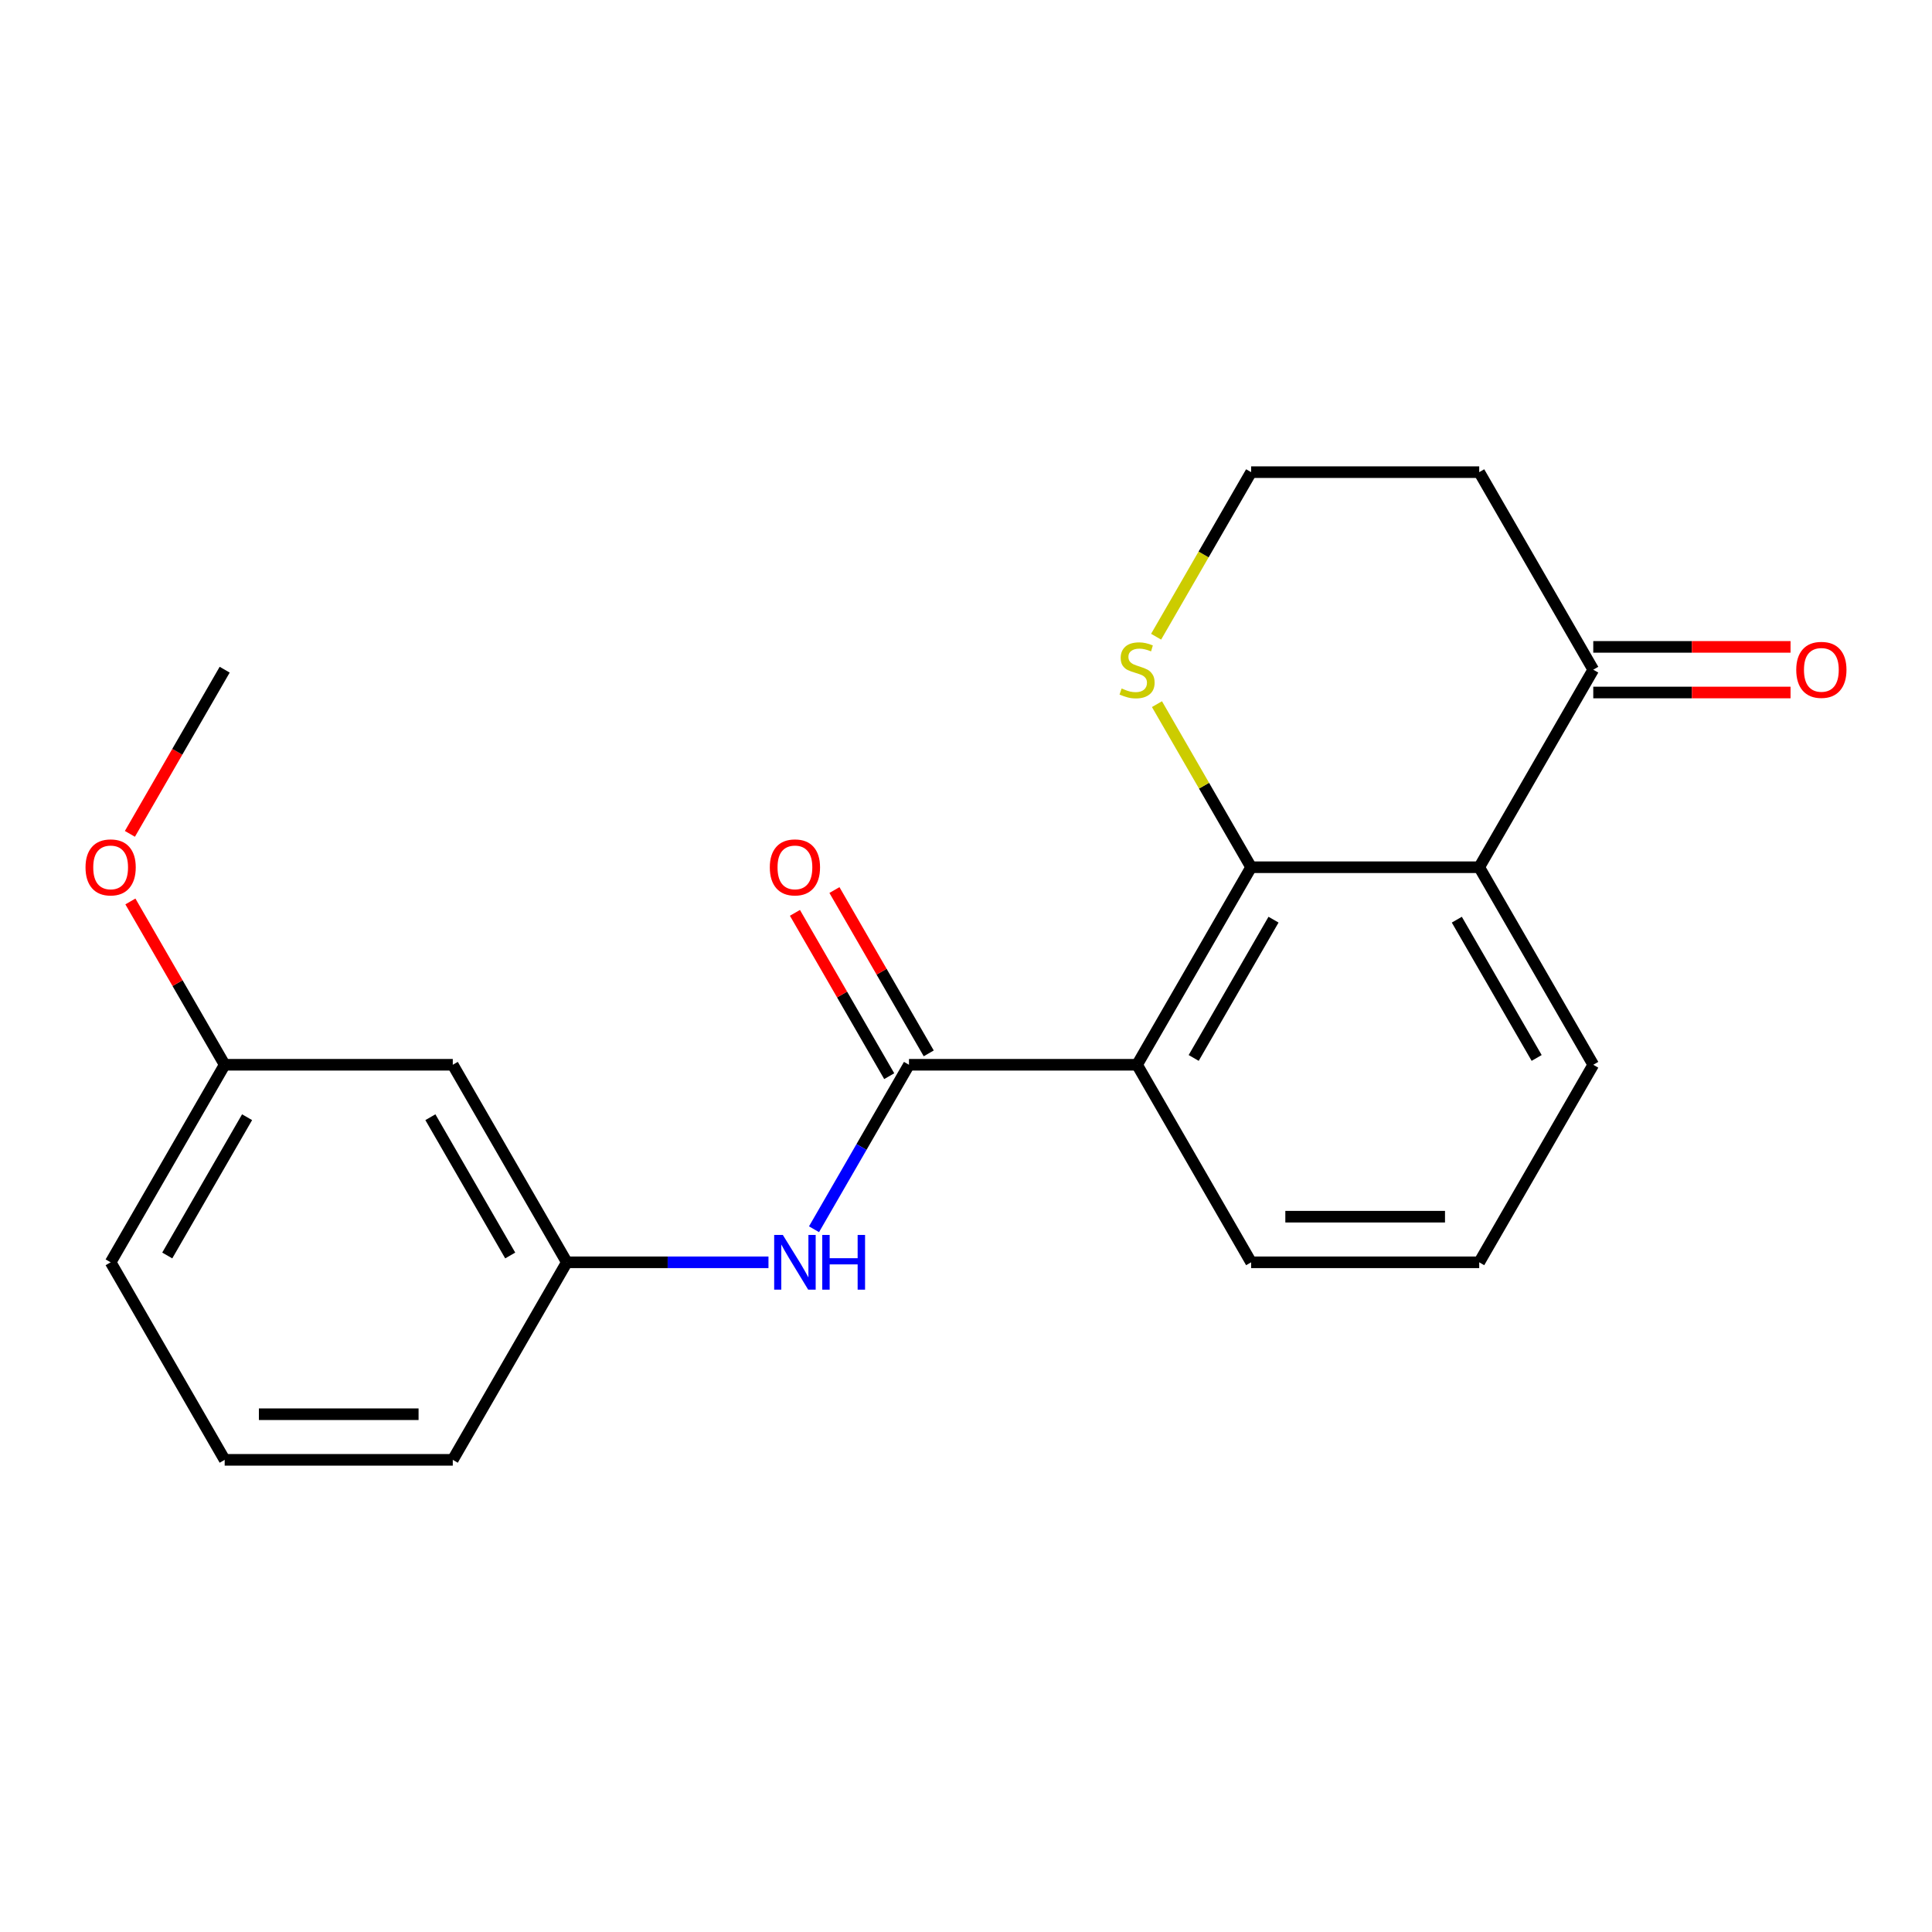 <?xml version='1.0' encoding='iso-8859-1'?>
<svg version='1.1' baseProfile='full'
              xmlns='http://www.w3.org/2000/svg'
                      xmlns:rdkit='http://www.rdkit.org/xml'
                      xmlns:xlink='http://www.w3.org/1999/xlink'
                  xml:space='preserve'
width='1000px' height='1000px' viewBox='0 0 1000 1000'>
<!-- END OF HEADER -->
<rect style='opacity:1.0;fill:#FFFFFF;stroke:none' width='1000' height='1000' x='0' y='0'> </rect>
<path class='bond-0' d='M 588.547,551.123 L 647.578,448.877' style='fill:none;fill-rule:evenodd;stroke:#000000;stroke-width:6px;stroke-linecap:butt;stroke-linejoin:miter;stroke-opacity:1' />
<path class='bond-0' d='M 617.851,547.592 L 659.173,476.02' style='fill:none;fill-rule:evenodd;stroke:#000000;stroke-width:6px;stroke-linecap:butt;stroke-linejoin:miter;stroke-opacity:1' />
<path class='bond-1' d='M 588.547,551.123 L 470.484,551.123' style='fill:none;fill-rule:evenodd;stroke:#000000;stroke-width:6px;stroke-linecap:butt;stroke-linejoin:miter;stroke-opacity:1' />
<path class='bond-12' d='M 588.547,551.123 L 647.578,653.368' style='fill:none;fill-rule:evenodd;stroke:#000000;stroke-width:6px;stroke-linecap:butt;stroke-linejoin:miter;stroke-opacity:1' />
<path class='bond-2' d='M 647.578,448.877 L 765.641,448.877' style='fill:none;fill-rule:evenodd;stroke:#000000;stroke-width:6px;stroke-linecap:butt;stroke-linejoin:miter;stroke-opacity:1' />
<path class='bond-5' d='M 647.578,448.877 L 623.21,406.671' style='fill:none;fill-rule:evenodd;stroke:#000000;stroke-width:6px;stroke-linecap:butt;stroke-linejoin:miter;stroke-opacity:1' />
<path class='bond-5' d='M 623.21,406.671 L 598.842,364.464' style='fill:none;fill-rule:evenodd;stroke:#CCCC00;stroke-width:6px;stroke-linecap:butt;stroke-linejoin:miter;stroke-opacity:1' />
<path class='bond-3' d='M 470.484,551.123 L 445.908,593.689' style='fill:none;fill-rule:evenodd;stroke:#000000;stroke-width:6px;stroke-linecap:butt;stroke-linejoin:miter;stroke-opacity:1' />
<path class='bond-3' d='M 445.908,593.689 L 421.332,636.256' style='fill:none;fill-rule:evenodd;stroke:#0000FF;stroke-width:6px;stroke-linecap:butt;stroke-linejoin:miter;stroke-opacity:1' />
<path class='bond-6' d='M 480.709,545.22 L 456.306,502.953' style='fill:none;fill-rule:evenodd;stroke:#000000;stroke-width:6px;stroke-linecap:butt;stroke-linejoin:miter;stroke-opacity:1' />
<path class='bond-6' d='M 456.306,502.953 L 431.903,460.686' style='fill:none;fill-rule:evenodd;stroke:#FF0000;stroke-width:6px;stroke-linecap:butt;stroke-linejoin:miter;stroke-opacity:1' />
<path class='bond-6' d='M 460.26,557.026 L 435.857,514.759' style='fill:none;fill-rule:evenodd;stroke:#000000;stroke-width:6px;stroke-linecap:butt;stroke-linejoin:miter;stroke-opacity:1' />
<path class='bond-6' d='M 435.857,514.759 L 411.454,472.492' style='fill:none;fill-rule:evenodd;stroke:#FF0000;stroke-width:6px;stroke-linecap:butt;stroke-linejoin:miter;stroke-opacity:1' />
<path class='bond-4' d='M 765.641,448.877 L 824.672,346.632' style='fill:none;fill-rule:evenodd;stroke:#000000;stroke-width:6px;stroke-linecap:butt;stroke-linejoin:miter;stroke-opacity:1' />
<path class='bond-21' d='M 765.641,448.877 L 824.672,551.123' style='fill:none;fill-rule:evenodd;stroke:#000000;stroke-width:6px;stroke-linecap:butt;stroke-linejoin:miter;stroke-opacity:1' />
<path class='bond-21' d='M 754.047,476.02 L 795.369,547.592' style='fill:none;fill-rule:evenodd;stroke:#000000;stroke-width:6px;stroke-linecap:butt;stroke-linejoin:miter;stroke-opacity:1' />
<path class='bond-7' d='M 397.761,653.368 L 345.576,653.368' style='fill:none;fill-rule:evenodd;stroke:#0000FF;stroke-width:6px;stroke-linecap:butt;stroke-linejoin:miter;stroke-opacity:1' />
<path class='bond-7' d='M 345.576,653.368 L 293.39,653.368' style='fill:none;fill-rule:evenodd;stroke:#000000;stroke-width:6px;stroke-linecap:butt;stroke-linejoin:miter;stroke-opacity:1' />
<path class='bond-9' d='M 824.672,358.438 L 875.728,358.438' style='fill:none;fill-rule:evenodd;stroke:#000000;stroke-width:6px;stroke-linecap:butt;stroke-linejoin:miter;stroke-opacity:1' />
<path class='bond-9' d='M 875.728,358.438 L 926.783,358.438' style='fill:none;fill-rule:evenodd;stroke:#FF0000;stroke-width:6px;stroke-linecap:butt;stroke-linejoin:miter;stroke-opacity:1' />
<path class='bond-9' d='M 824.672,334.826 L 875.728,334.826' style='fill:none;fill-rule:evenodd;stroke:#000000;stroke-width:6px;stroke-linecap:butt;stroke-linejoin:miter;stroke-opacity:1' />
<path class='bond-9' d='M 875.728,334.826 L 926.783,334.826' style='fill:none;fill-rule:evenodd;stroke:#FF0000;stroke-width:6px;stroke-linecap:butt;stroke-linejoin:miter;stroke-opacity:1' />
<path class='bond-22' d='M 824.672,346.632 L 765.641,244.387' style='fill:none;fill-rule:evenodd;stroke:#000000;stroke-width:6px;stroke-linecap:butt;stroke-linejoin:miter;stroke-opacity:1' />
<path class='bond-11' d='M 598.403,329.561 L 622.991,286.974' style='fill:none;fill-rule:evenodd;stroke:#CCCC00;stroke-width:6px;stroke-linecap:butt;stroke-linejoin:miter;stroke-opacity:1' />
<path class='bond-11' d='M 622.991,286.974 L 647.578,244.387' style='fill:none;fill-rule:evenodd;stroke:#000000;stroke-width:6px;stroke-linecap:butt;stroke-linejoin:miter;stroke-opacity:1' />
<path class='bond-8' d='M 293.39,653.368 L 234.359,551.123' style='fill:none;fill-rule:evenodd;stroke:#000000;stroke-width:6px;stroke-linecap:butt;stroke-linejoin:miter;stroke-opacity:1' />
<path class='bond-8' d='M 264.087,649.837 L 222.765,578.266' style='fill:none;fill-rule:evenodd;stroke:#000000;stroke-width:6px;stroke-linecap:butt;stroke-linejoin:miter;stroke-opacity:1' />
<path class='bond-18' d='M 293.39,653.368 L 234.359,755.613' style='fill:none;fill-rule:evenodd;stroke:#000000;stroke-width:6px;stroke-linecap:butt;stroke-linejoin:miter;stroke-opacity:1' />
<path class='bond-13' d='M 234.359,551.123 L 116.296,551.123' style='fill:none;fill-rule:evenodd;stroke:#000000;stroke-width:6px;stroke-linecap:butt;stroke-linejoin:miter;stroke-opacity:1' />
<path class='bond-10' d='M 765.641,244.387 L 647.578,244.387' style='fill:none;fill-rule:evenodd;stroke:#000000;stroke-width:6px;stroke-linecap:butt;stroke-linejoin:miter;stroke-opacity:1' />
<path class='bond-16' d='M 647.578,653.368 L 765.641,653.368' style='fill:none;fill-rule:evenodd;stroke:#000000;stroke-width:6px;stroke-linecap:butt;stroke-linejoin:miter;stroke-opacity:1' />
<path class='bond-16' d='M 665.288,629.755 L 747.932,629.755' style='fill:none;fill-rule:evenodd;stroke:#000000;stroke-width:6px;stroke-linecap:butt;stroke-linejoin:miter;stroke-opacity:1' />
<path class='bond-15' d='M 116.296,551.123 L 91.894,508.856' style='fill:none;fill-rule:evenodd;stroke:#000000;stroke-width:6px;stroke-linecap:butt;stroke-linejoin:miter;stroke-opacity:1' />
<path class='bond-15' d='M 91.894,508.856 L 67.491,466.589' style='fill:none;fill-rule:evenodd;stroke:#FF0000;stroke-width:6px;stroke-linecap:butt;stroke-linejoin:miter;stroke-opacity:1' />
<path class='bond-23' d='M 116.296,551.123 L 57.265,653.368' style='fill:none;fill-rule:evenodd;stroke:#000000;stroke-width:6px;stroke-linecap:butt;stroke-linejoin:miter;stroke-opacity:1' />
<path class='bond-23' d='M 127.891,578.266 L 86.569,649.837' style='fill:none;fill-rule:evenodd;stroke:#000000;stroke-width:6px;stroke-linecap:butt;stroke-linejoin:miter;stroke-opacity:1' />
<path class='bond-14' d='M 824.672,551.123 L 765.641,653.368' style='fill:none;fill-rule:evenodd;stroke:#000000;stroke-width:6px;stroke-linecap:butt;stroke-linejoin:miter;stroke-opacity:1' />
<path class='bond-20' d='M 67.237,431.606 L 91.766,389.119' style='fill:none;fill-rule:evenodd;stroke:#FF0000;stroke-width:6px;stroke-linecap:butt;stroke-linejoin:miter;stroke-opacity:1' />
<path class='bond-20' d='M 91.766,389.119 L 116.296,346.632' style='fill:none;fill-rule:evenodd;stroke:#000000;stroke-width:6px;stroke-linecap:butt;stroke-linejoin:miter;stroke-opacity:1' />
<path class='bond-17' d='M 116.296,755.613 L 234.359,755.613' style='fill:none;fill-rule:evenodd;stroke:#000000;stroke-width:6px;stroke-linecap:butt;stroke-linejoin:miter;stroke-opacity:1' />
<path class='bond-17' d='M 134.006,732.001 L 216.65,732.001' style='fill:none;fill-rule:evenodd;stroke:#000000;stroke-width:6px;stroke-linecap:butt;stroke-linejoin:miter;stroke-opacity:1' />
<path class='bond-19' d='M 116.296,755.613 L 57.265,653.368' style='fill:none;fill-rule:evenodd;stroke:#000000;stroke-width:6px;stroke-linecap:butt;stroke-linejoin:miter;stroke-opacity:1' />
<path  class='atom-4' d='M 405.193 639.208
L 414.473 654.208
Q 415.393 655.688, 416.873 658.368
Q 418.353 661.048, 418.433 661.208
L 418.433 639.208
L 422.193 639.208
L 422.193 667.528
L 418.313 667.528
L 408.353 651.128
Q 407.193 649.208, 405.953 647.008
Q 404.753 644.808, 404.393 644.128
L 404.393 667.528
L 400.713 667.528
L 400.713 639.208
L 405.193 639.208
' fill='#0000FF'/>
<path  class='atom-4' d='M 425.593 639.208
L 429.433 639.208
L 429.433 651.248
L 443.913 651.248
L 443.913 639.208
L 447.753 639.208
L 447.753 667.528
L 443.913 667.528
L 443.913 654.448
L 429.433 654.448
L 429.433 667.528
L 425.593 667.528
L 425.593 639.208
' fill='#0000FF'/>
<path  class='atom-6' d='M 580.547 356.352
Q 580.867 356.472, 582.187 357.032
Q 583.507 357.592, 584.947 357.952
Q 586.427 358.272, 587.867 358.272
Q 590.547 358.272, 592.107 356.992
Q 593.667 355.672, 593.667 353.392
Q 593.667 351.832, 592.867 350.872
Q 592.107 349.912, 590.907 349.392
Q 589.707 348.872, 587.707 348.272
Q 585.187 347.512, 583.667 346.792
Q 582.187 346.072, 581.107 344.552
Q 580.067 343.032, 580.067 340.472
Q 580.067 336.912, 582.467 334.712
Q 584.907 332.512, 589.707 332.512
Q 592.987 332.512, 596.707 334.072
L 595.787 337.152
Q 592.387 335.752, 589.827 335.752
Q 587.067 335.752, 585.547 336.912
Q 584.027 338.032, 584.067 339.992
Q 584.067 341.512, 584.827 342.432
Q 585.627 343.352, 586.747 343.872
Q 587.907 344.392, 589.827 344.992
Q 592.387 345.792, 593.907 346.592
Q 595.427 347.392, 596.507 349.032
Q 597.627 350.632, 597.627 353.392
Q 597.627 357.312, 594.987 359.432
Q 592.387 361.512, 588.027 361.512
Q 585.507 361.512, 583.587 360.952
Q 581.707 360.432, 579.467 359.512
L 580.547 356.352
' fill='#CCCC00'/>
<path  class='atom-7' d='M 398.453 448.957
Q 398.453 442.157, 401.813 438.357
Q 405.173 434.557, 411.453 434.557
Q 417.733 434.557, 421.093 438.357
Q 424.453 442.157, 424.453 448.957
Q 424.453 455.837, 421.053 459.757
Q 417.653 463.637, 411.453 463.637
Q 405.213 463.637, 401.813 459.757
Q 398.453 455.877, 398.453 448.957
M 411.453 460.437
Q 415.773 460.437, 418.093 457.557
Q 420.453 454.637, 420.453 448.957
Q 420.453 443.397, 418.093 440.597
Q 415.773 437.757, 411.453 437.757
Q 407.133 437.757, 404.773 440.557
Q 402.453 443.357, 402.453 448.957
Q 402.453 454.677, 404.773 457.557
Q 407.133 460.437, 411.453 460.437
' fill='#FF0000'/>
<path  class='atom-10' d='M 929.735 346.712
Q 929.735 339.912, 933.095 336.112
Q 936.455 332.312, 942.735 332.312
Q 949.015 332.312, 952.375 336.112
Q 955.735 339.912, 955.735 346.712
Q 955.735 353.592, 952.335 357.512
Q 948.935 361.392, 942.735 361.392
Q 936.495 361.392, 933.095 357.512
Q 929.735 353.632, 929.735 346.712
M 942.735 358.192
Q 947.055 358.192, 949.375 355.312
Q 951.735 352.392, 951.735 346.712
Q 951.735 341.152, 949.375 338.352
Q 947.055 335.512, 942.735 335.512
Q 938.415 335.512, 936.055 338.312
Q 933.735 341.112, 933.735 346.712
Q 933.735 352.432, 936.055 355.312
Q 938.415 358.192, 942.735 358.192
' fill='#FF0000'/>
<path  class='atom-16' d='M 44.265 448.957
Q 44.265 442.157, 47.625 438.357
Q 50.985 434.557, 57.265 434.557
Q 63.545 434.557, 66.905 438.357
Q 70.265 442.157, 70.265 448.957
Q 70.265 455.837, 66.865 459.757
Q 63.465 463.637, 57.265 463.637
Q 51.025 463.637, 47.625 459.757
Q 44.265 455.877, 44.265 448.957
M 57.265 460.437
Q 61.585 460.437, 63.905 457.557
Q 66.265 454.637, 66.265 448.957
Q 66.265 443.397, 63.905 440.597
Q 61.585 437.757, 57.265 437.757
Q 52.945 437.757, 50.585 440.557
Q 48.265 443.357, 48.265 448.957
Q 48.265 454.677, 50.585 457.557
Q 52.945 460.437, 57.265 460.437
' fill='#FF0000'/>
</svg>
